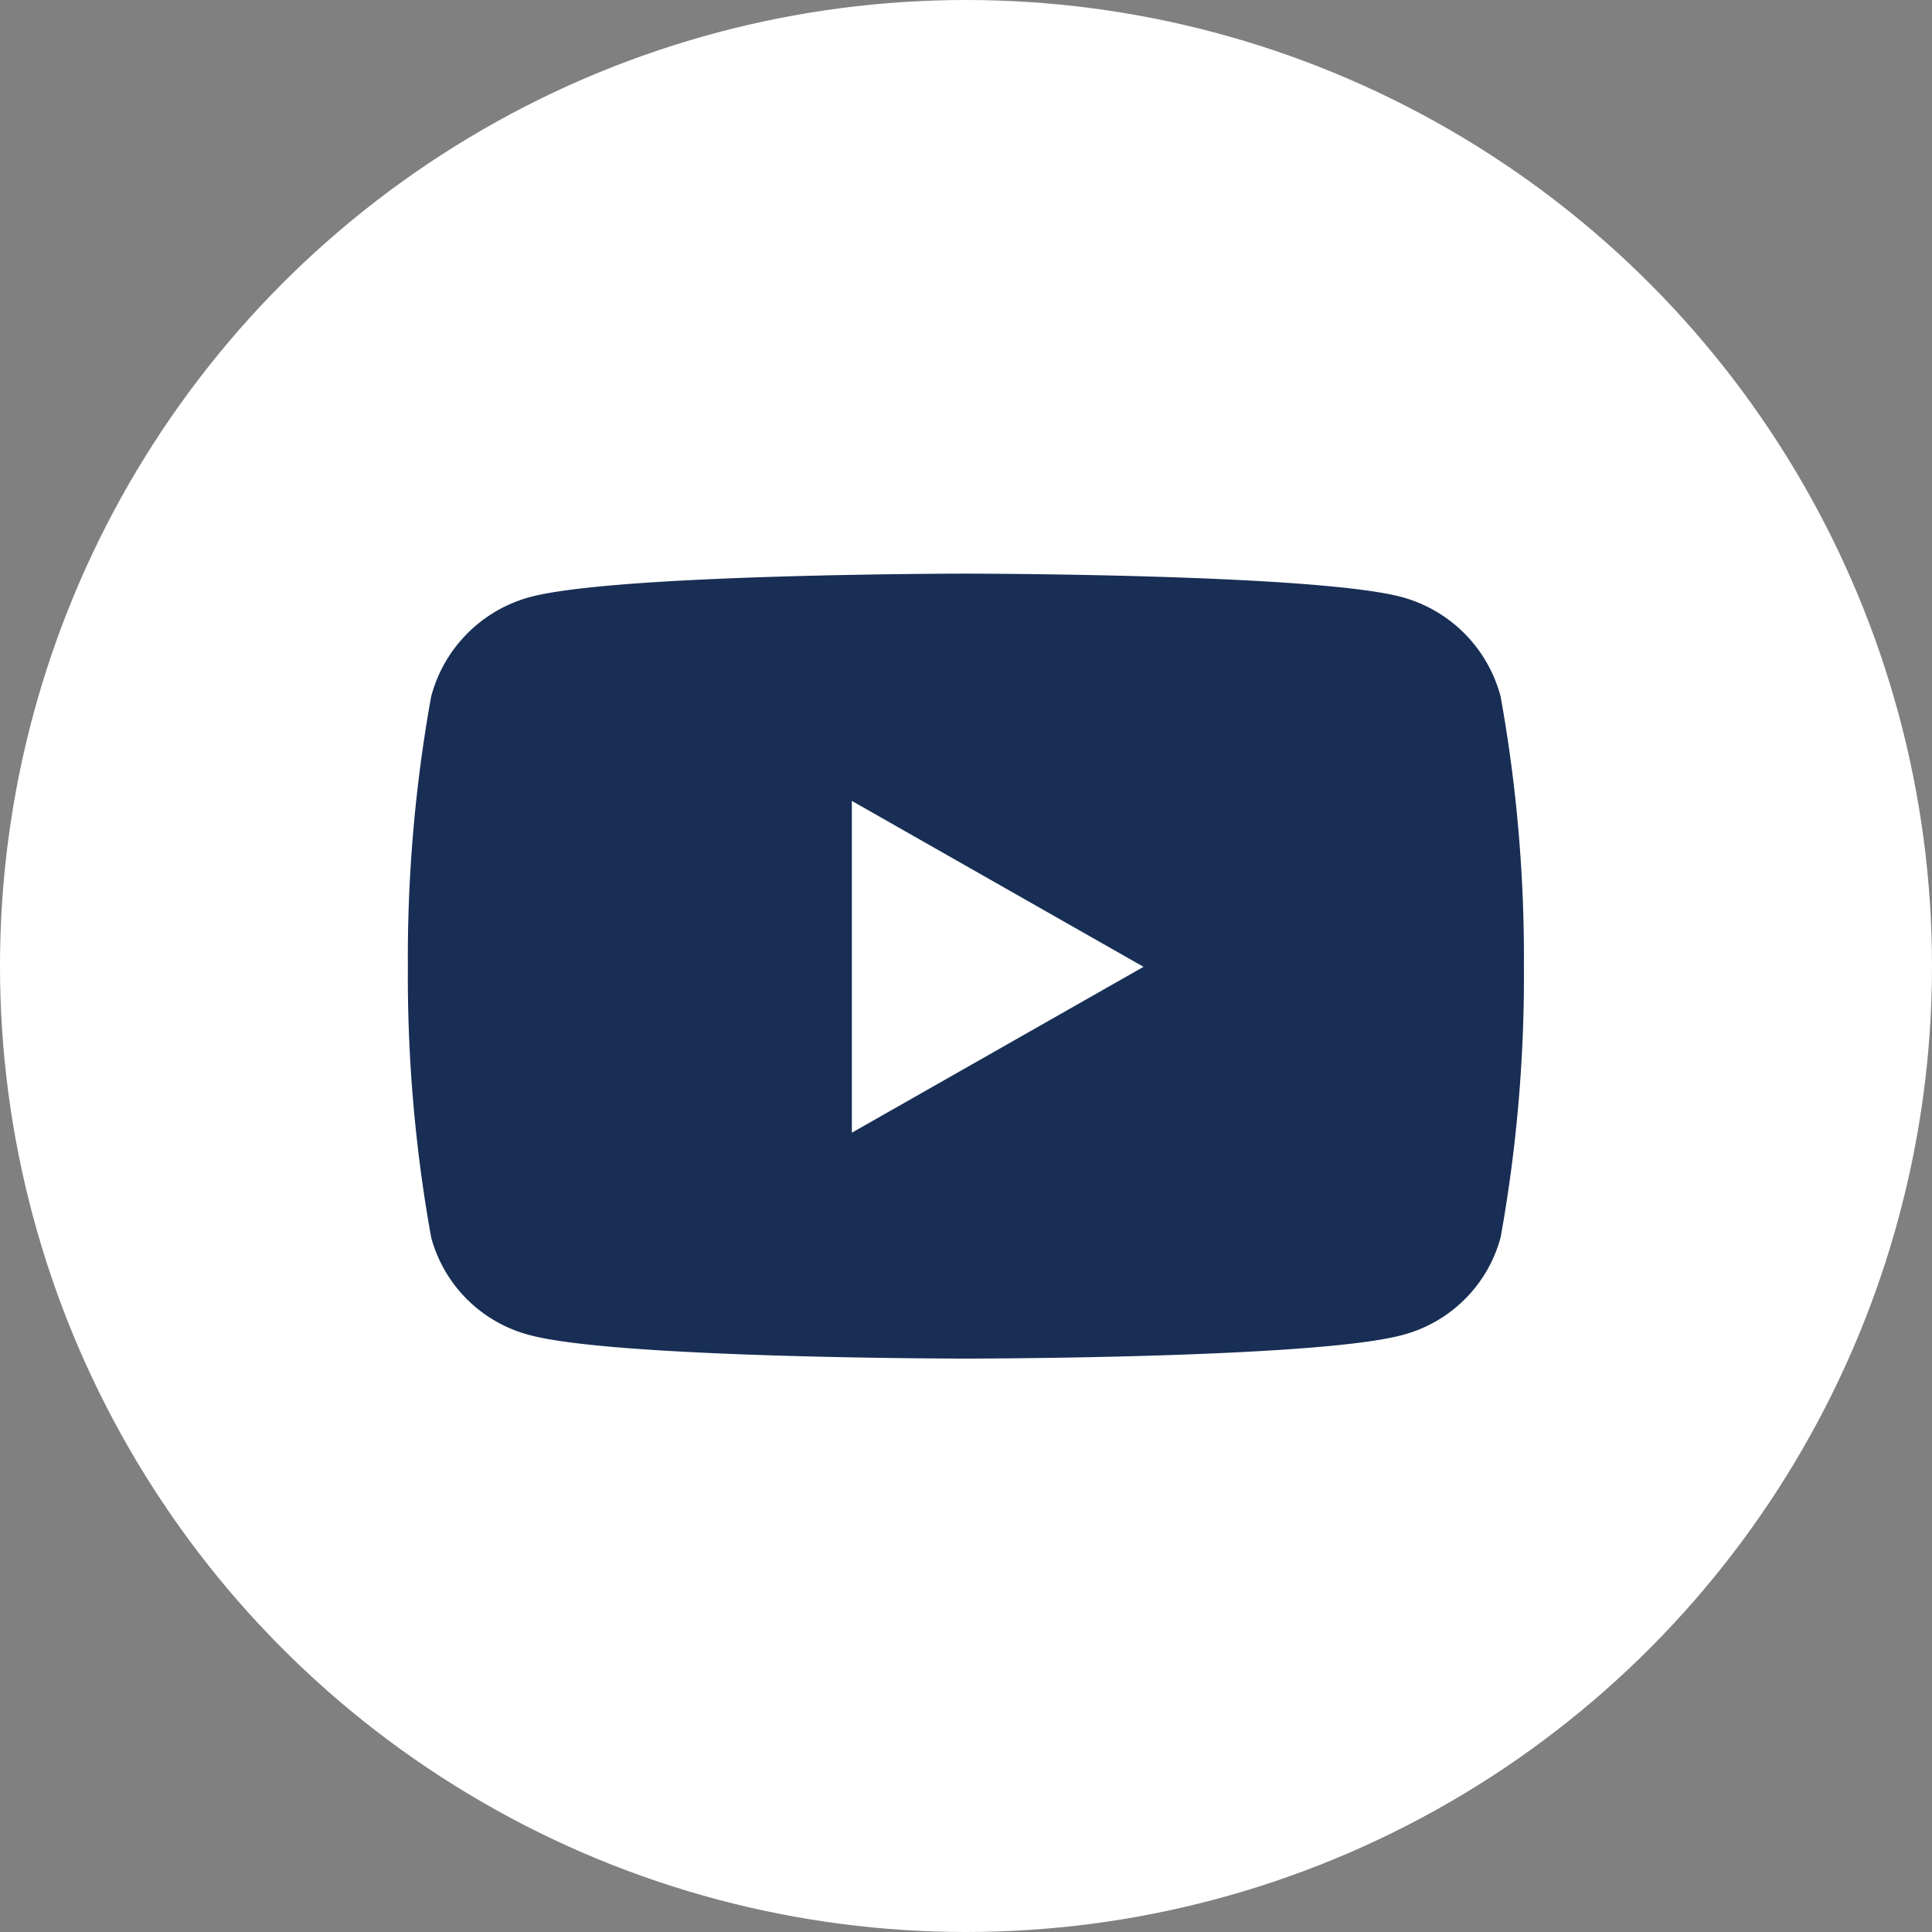 <svg xmlns="http://www.w3.org/2000/svg" width="35" height="35" viewBox="0 0 35 35">
  <rect x="0" y="0" width="35" height="35" fill="#808080" stroke="none"/>
  <g id="Group_17491" data-name="Group 17491" transform="translate(17040.635 -1776.365)">
    <circle id="Ellipse_27" data-name="Ellipse 27" cx="17.5" cy="17.5" r="17.5" transform="translate(-17040.635 1776.365)" fill="#fff"/>
    <path id="Icon_awesome-youtube" data-name="Icon awesome-youtube" d="M20.843,6.724a2.54,2.54,0,0,0-1.787-1.8c-1.577-.425-7.9-.425-7.9-.425s-6.322,0-7.9.425a2.54,2.54,0,0,0-1.787,1.8,26.647,26.647,0,0,0-.422,4.9,26.647,26.647,0,0,0,.422,4.9,2.5,2.5,0,0,0,1.787,1.77c1.577.425,7.9.425,7.9.425s6.322,0,7.9-.425a2.5,2.5,0,0,0,1.787-1.77,26.647,26.647,0,0,0,.422-4.9,26.647,26.647,0,0,0-.422-4.9ZM9.09,14.627V8.616l5.284,3.006L9.09,14.627Z" transform="translate(-17034.293 1782.258)" fill="#182e54"/>
  </g>
</svg>
